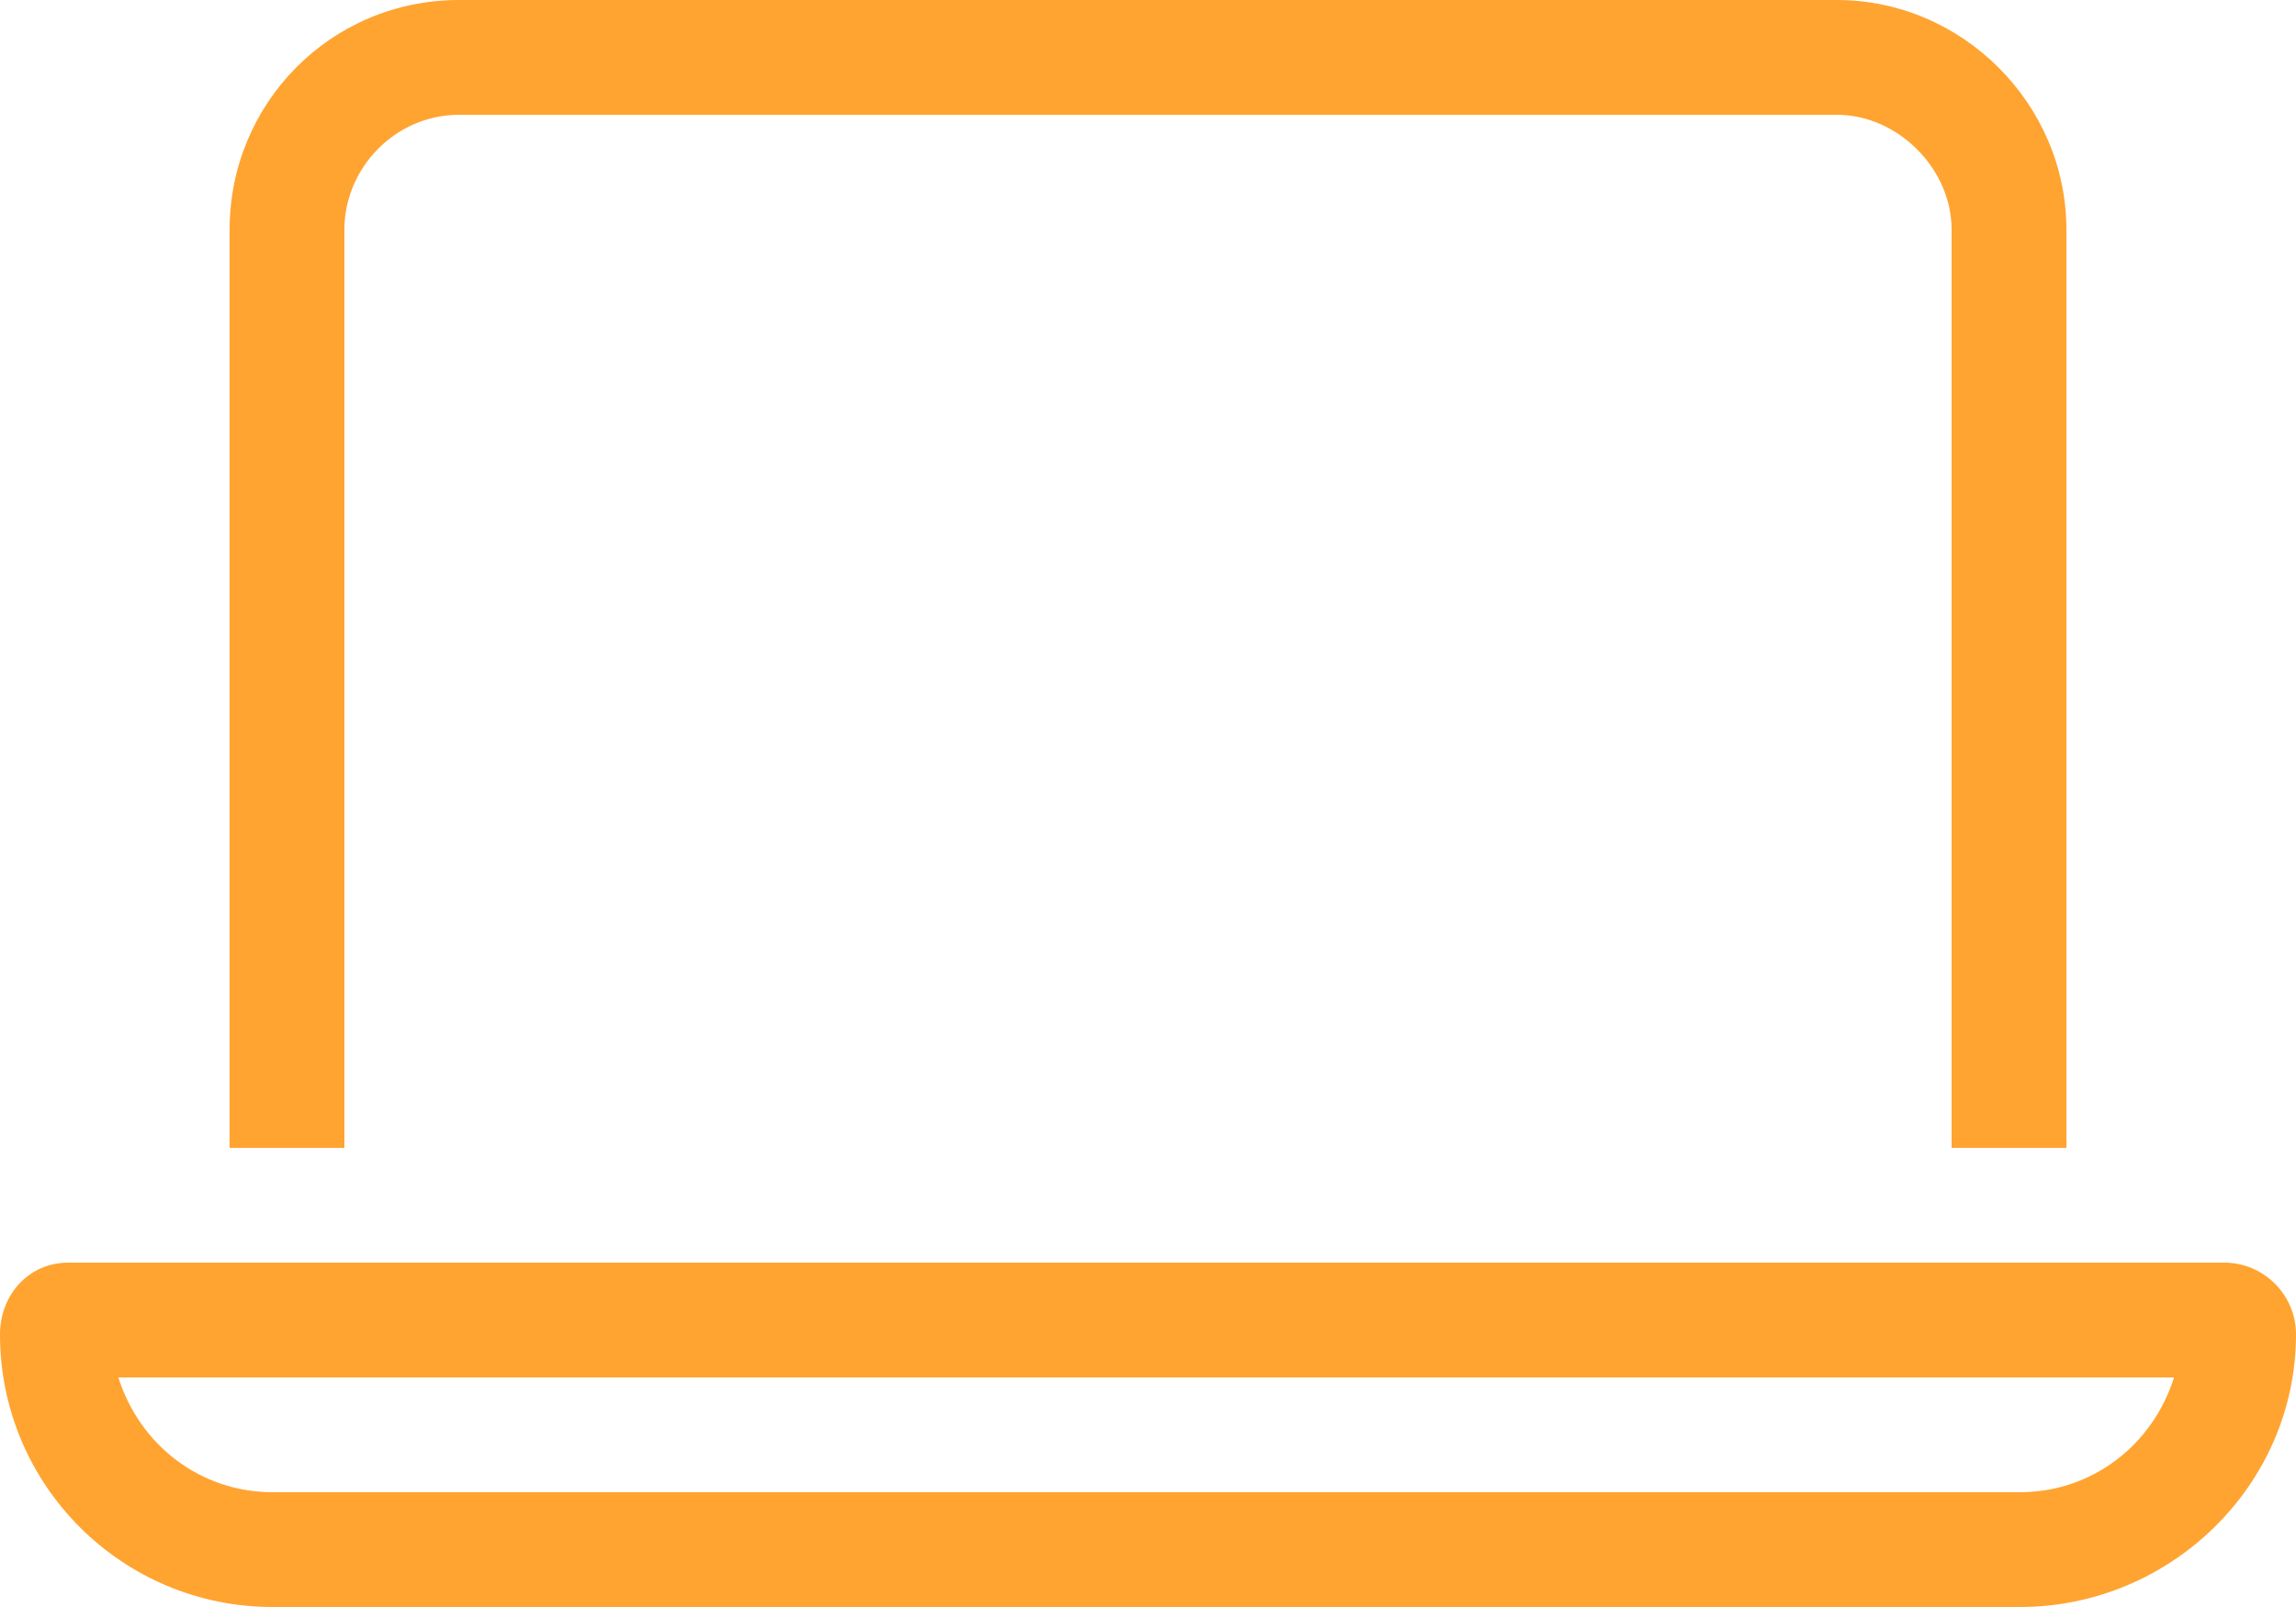 <?xml version="1.0" encoding="UTF-8"?>
<svg xmlns="http://www.w3.org/2000/svg" width="40" height="28" viewBox="0 0 40 28" fill="none">
  <path d="M32 2H8C6.875 2 6 2.938 6 4V20H4V4C4 1.812 5.75 0 8 0H32C34.188 0 36 1.812 36 4V20H34V4C34 2.938 33.062 2 32 2ZM4.75 26H35.188C36.438 26 37.5 25.188 37.875 24H2.062C2.438 25.188 3.5 26 4.75 26ZM0 23.25C0 22.562 0.5 22 1.188 22H38.75C39.438 22 40 22.562 40 23.25C40 25.875 37.812 28 35.188 28H4.75C2.125 28 0 25.875 0 23.25Z" fill="#FFA430"></path>
</svg>
